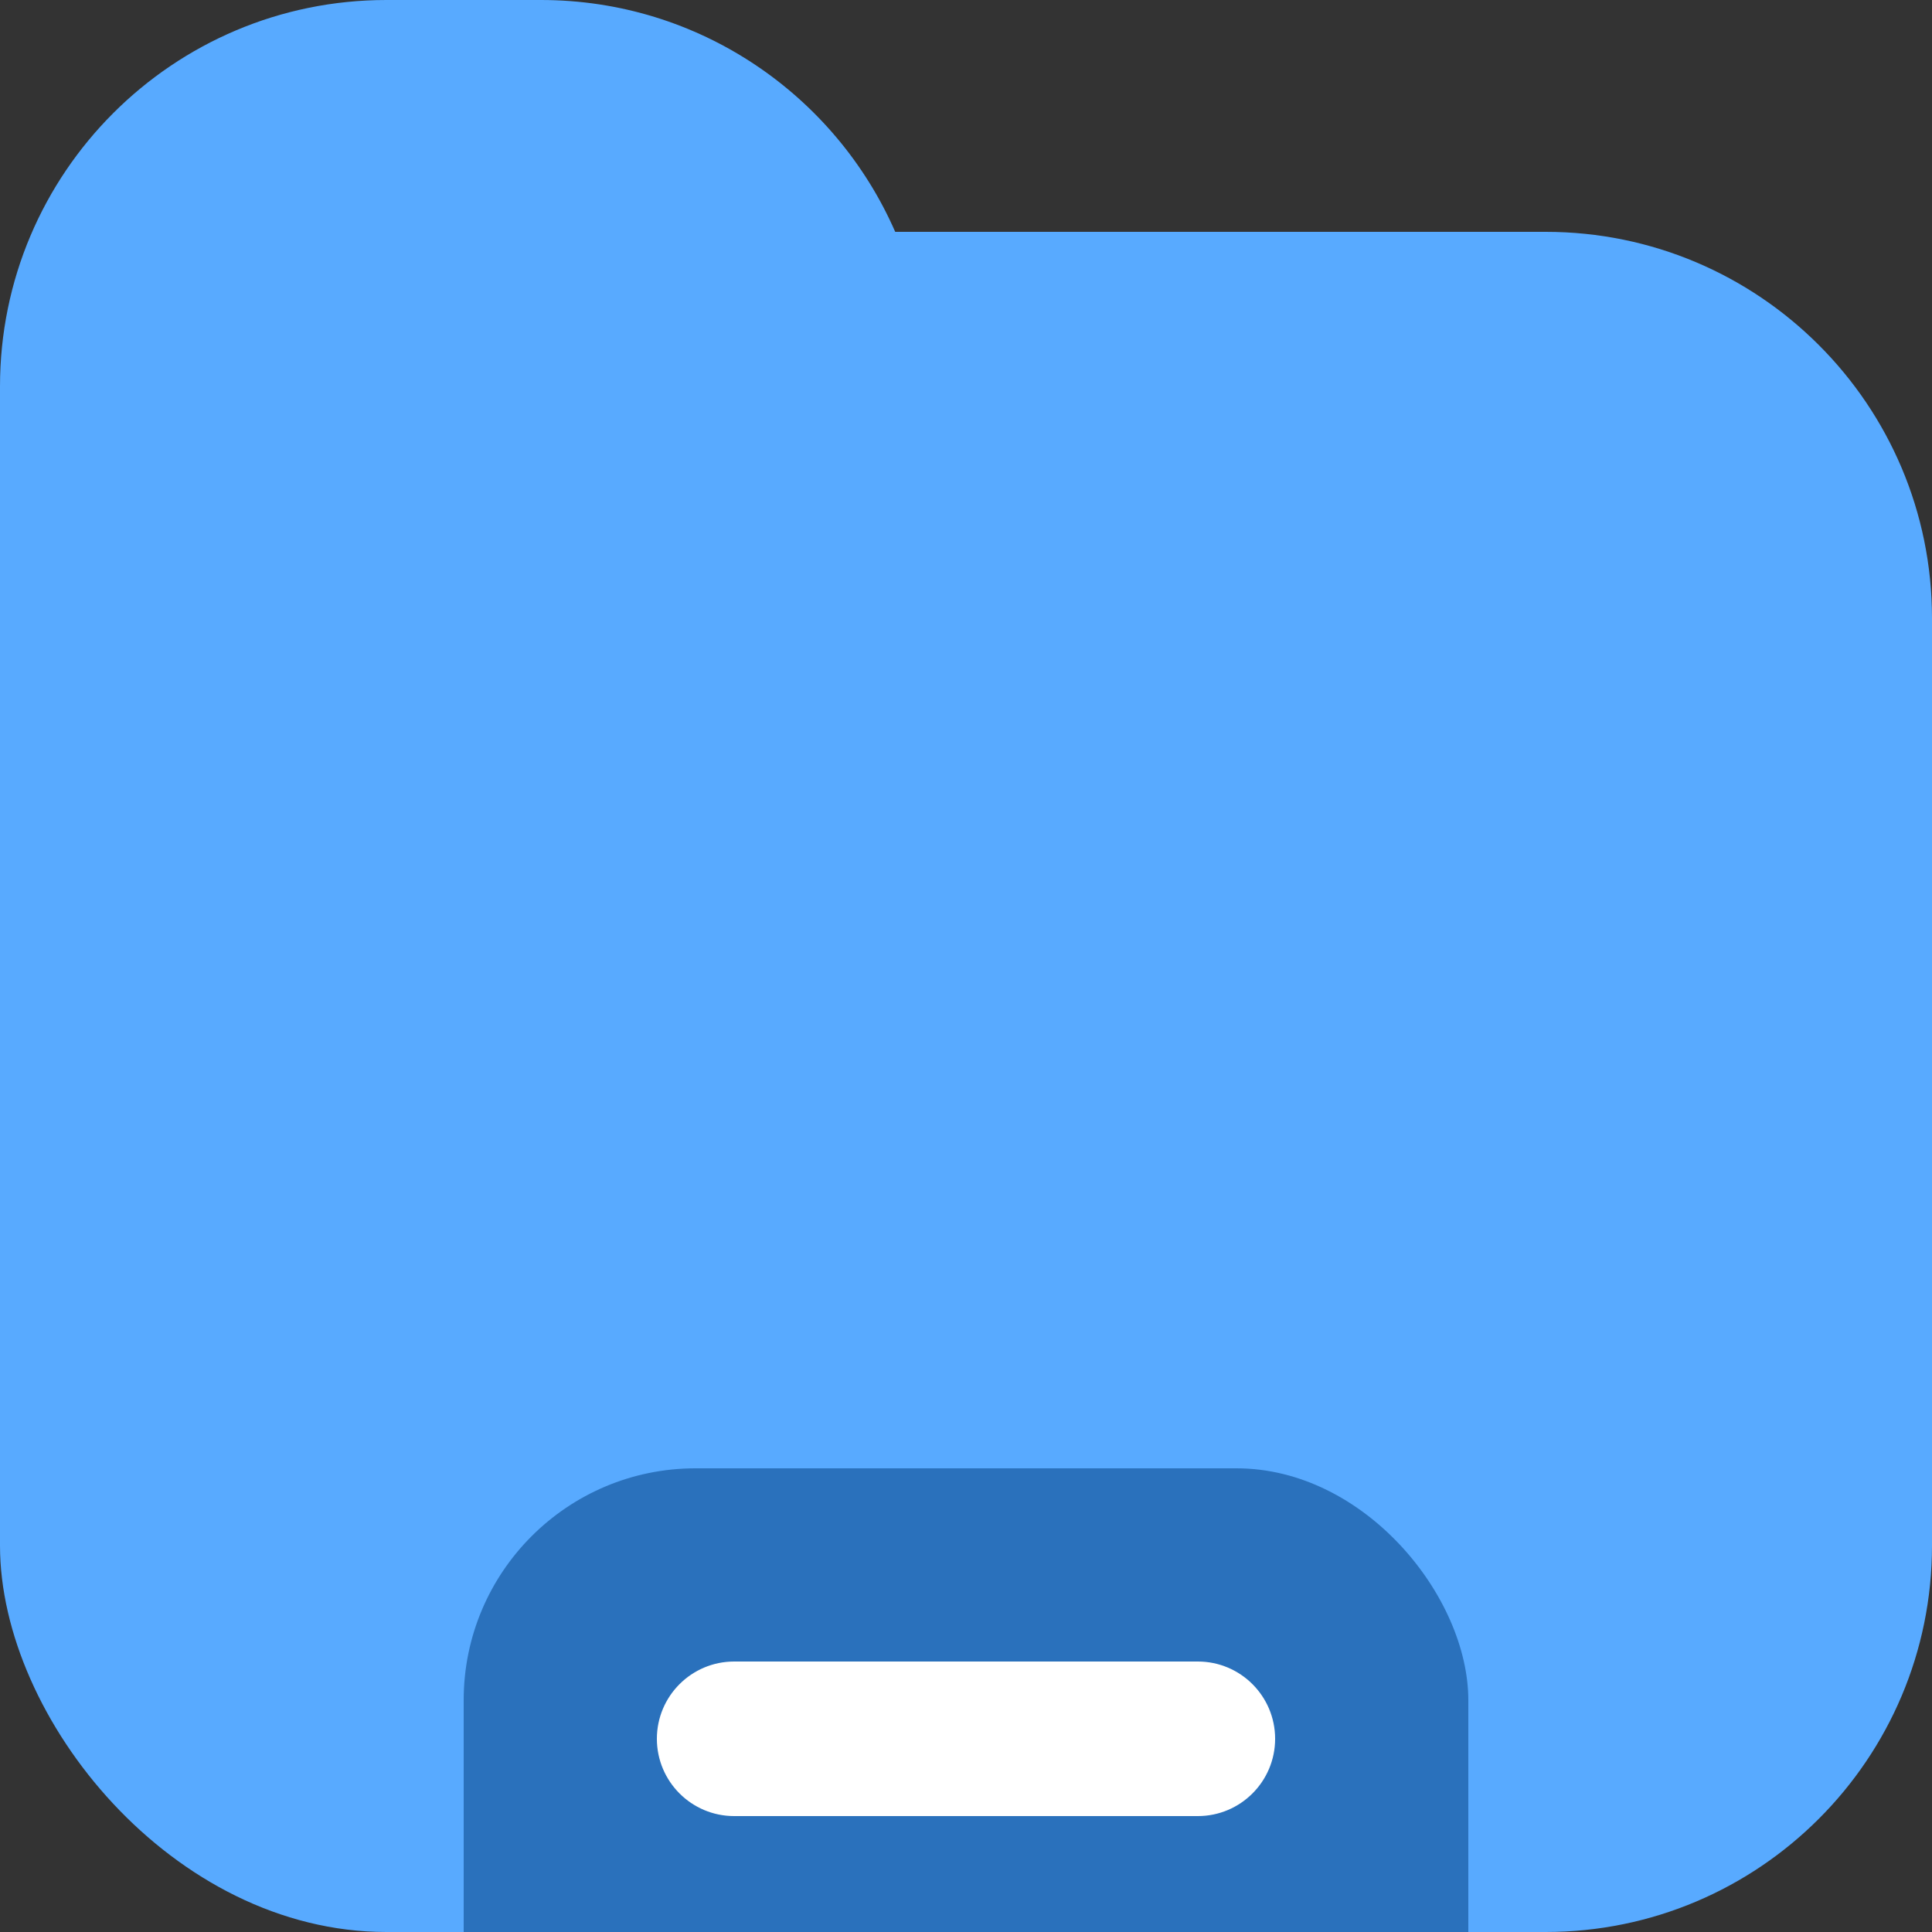 <svg width="25" height="25" viewBox="0 0 25 25" fill="none" xmlns="http://www.w3.org/2000/svg">
<rect x="0" y="0" width="25" height="25" fill="#333333" stroke="none"/>
<g clip-path="url(#clip0_3_583)">
<path d="M5 0C2.239 0 0 2.239 0 5V20C0 22.761 2.239 25 5 25H20C22.761 25 25 22.761 25 20V8C25 5.239 22.761 3 20 3H11.584C10.812 1.234 9.05 0 7 0H5Z" fill="#58AAFF"/>
<rect x="6" y="19" width="13" height="17" rx="3" fill="#2A71BC"/>
<path d="M8.5 22.5C8.5 21.948 8.948 21.5 9.5 21.5H15.5C16.052 21.5 16.5 21.948 16.5 22.5C16.5 23.052 16.052 23.5 15.5 23.5H9.5C8.948 23.5 8.5 23.052 8.5 22.5Z" fill="white"/>
</g>
<defs>
<clipPath id="clip0_3_583">
<rect width="25" height="25" rx="5" fill="white"/>
</clipPath>
</defs>
</svg>
